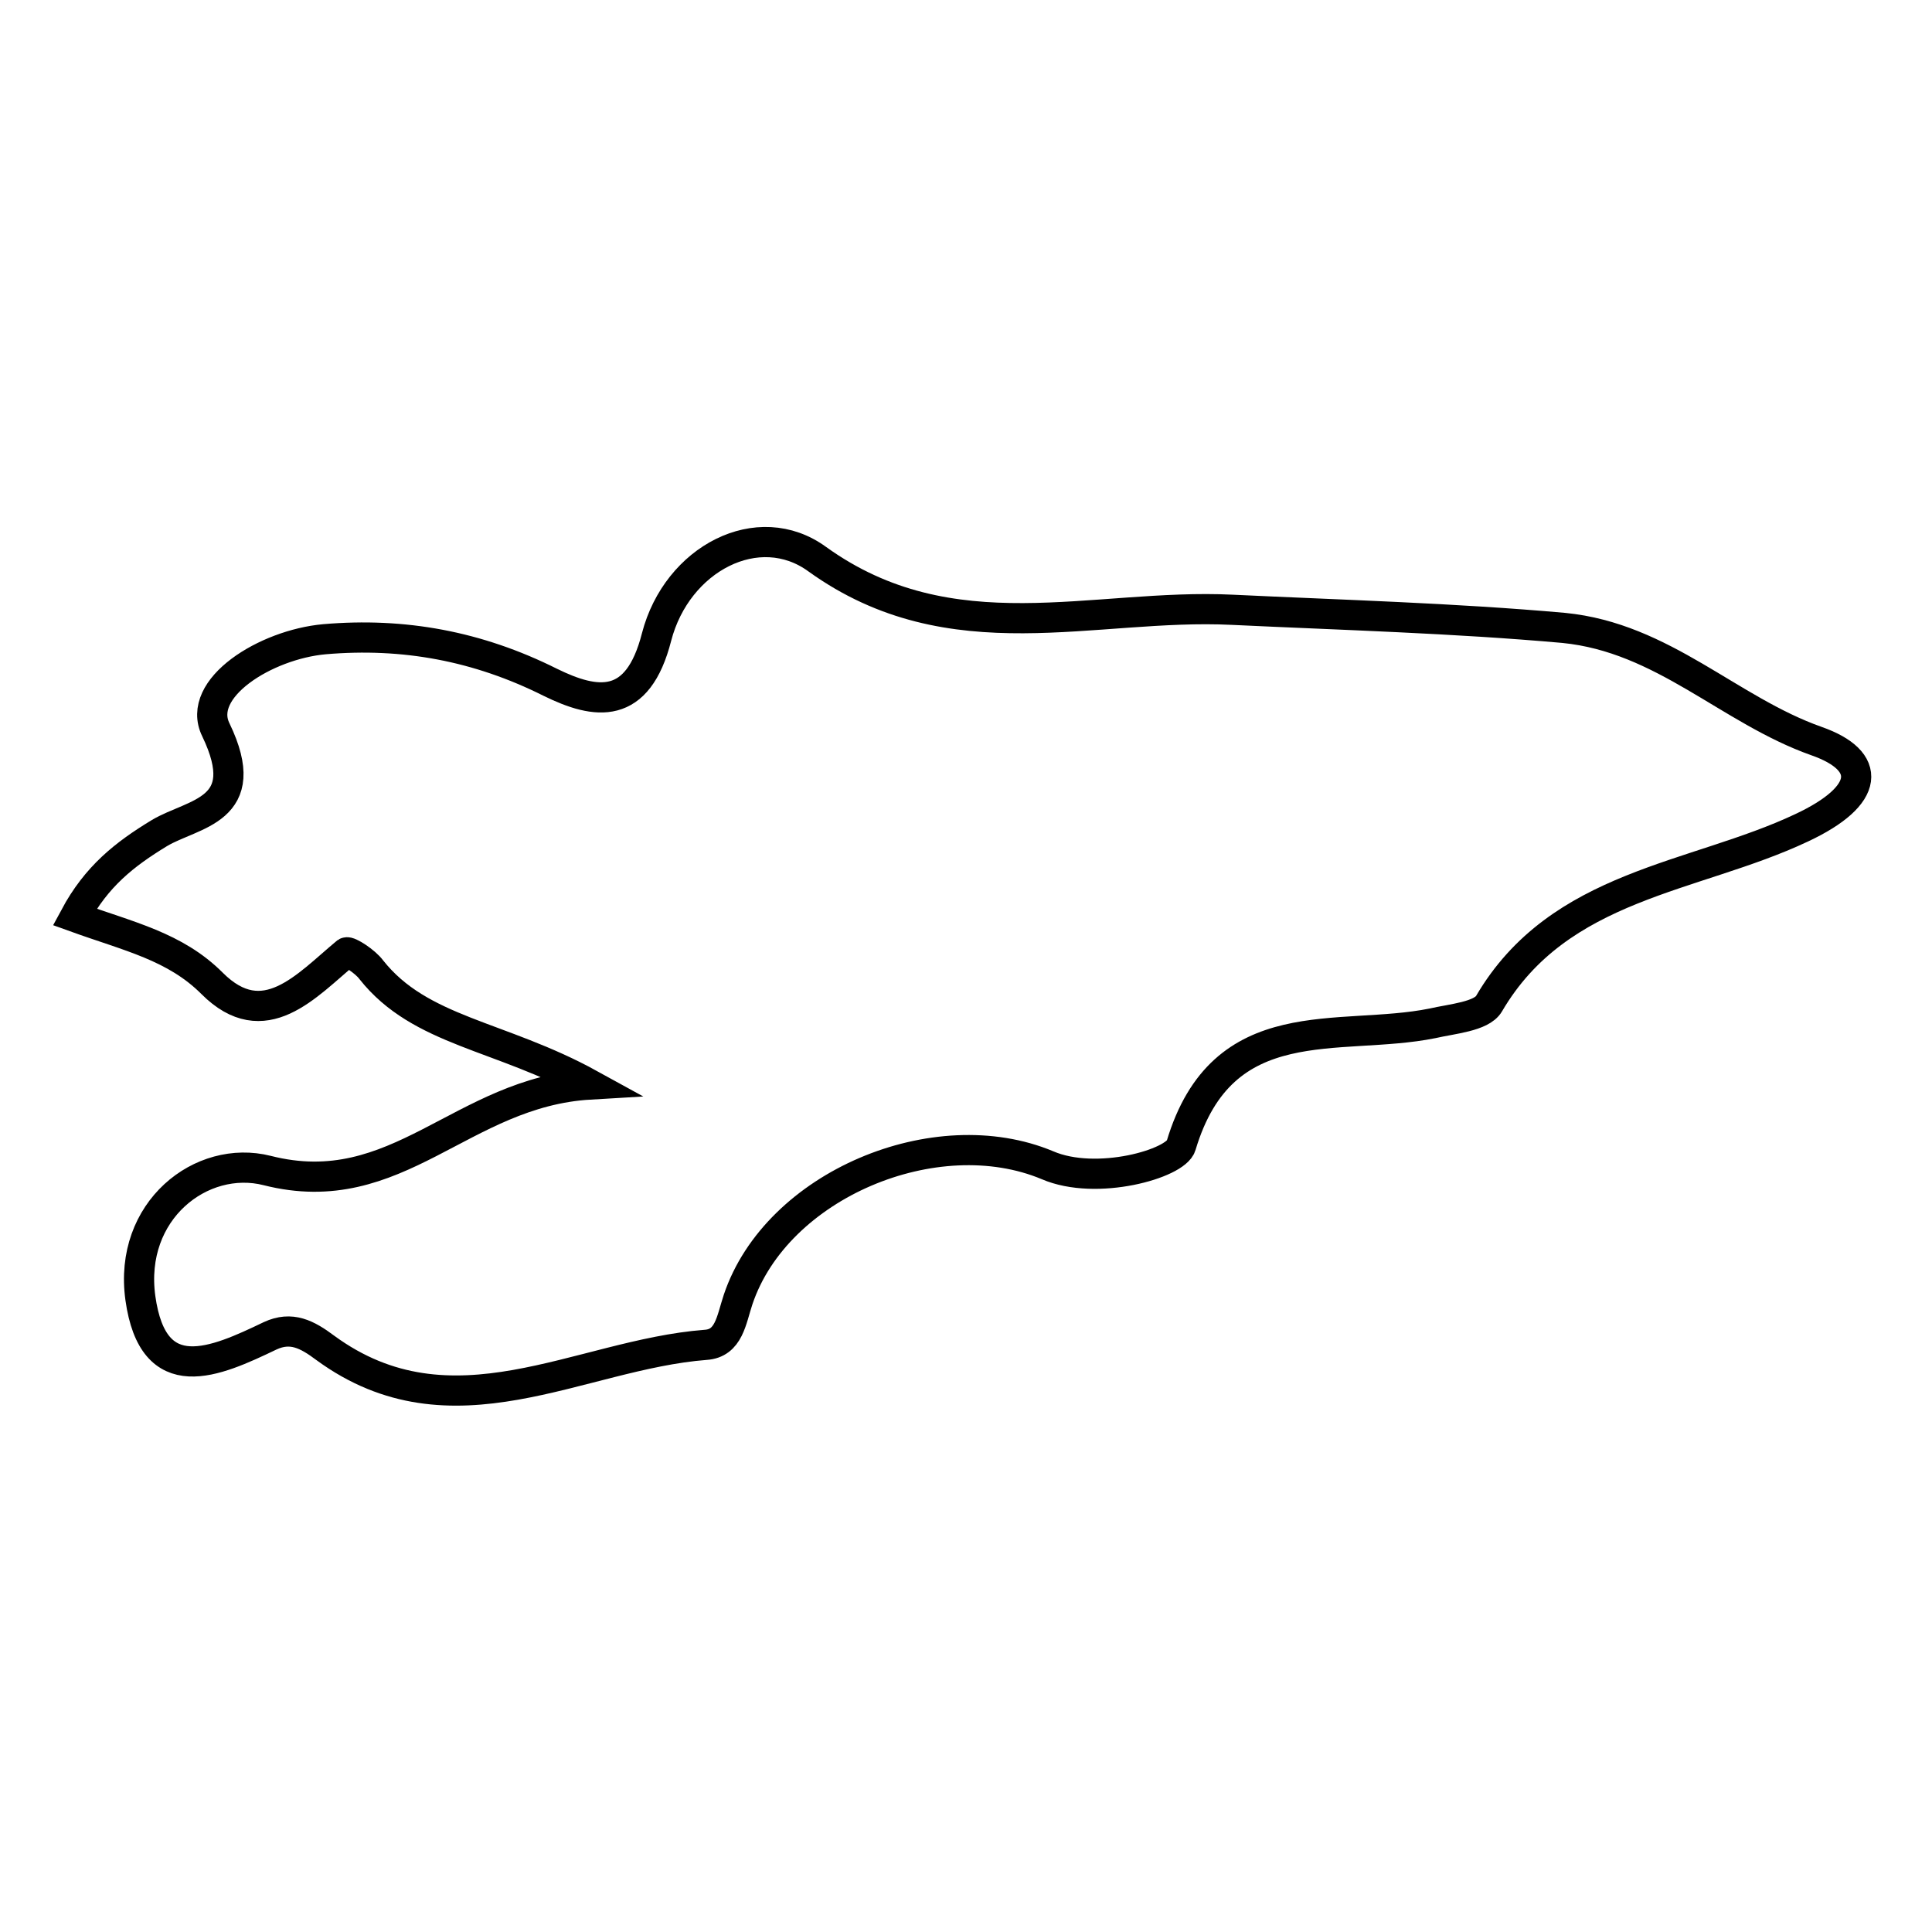 <?xml version="1.0" encoding="utf-8"?>
<!-- Svg Vector Icons : http://www.onlinewebfonts.com/icon -->
<!DOCTYPE svg PUBLIC "-//W3C//DTD SVG 1.1//EN" "http://www.w3.org/Graphics/SVG/1.1/DTD/svg11.dtd">
<svg version="1.1" xmlns="http://www.w3.org/2000/svg" xmlns:xlink="http://www.w3.org/1999/xlink" x="0px" y="0px" viewBox="0 0 256 256" enable-background="new 0 0 256 256" xml:space="preserve">
<g><g><g><path stroke-width="4" fill-opacity="0" stroke="#000000"  d="M240.7,98.2c-11.6-4.1-20.3-13.7-33.5-15c-14.6-1.3-29.2-1.7-43.9-2.4c-18.4-0.9-37.2,6.1-55-6.7C100.5,68.4,89.7,74,87,84.4c-2.5,9.8-8,9-14.1,6c-9.6-4.8-19.4-6.6-29.9-5.7c-7.8,0.7-17.1,6.5-14.4,12c5.2,10.8-3,11-7.5,13.7c-4.6,2.8-8.3,5.7-11.2,11.1c7.2,2.6,13.3,3.9,18.2,8.8c6.9,6.9,12.5,0.3,17.8-4.1c0.3-0.2,2.5,1.2,3.3,2.3c6.5,8.2,17,8.6,29,15.2c-17.1,1-25.5,15.8-42.8,11.4c-8.7-2.2-18.4,5.3-16.8,16.9c1.7,12.2,9.9,8.5,17.2,5c2.8-1.3,4.9-0.2,7.3,1.6c16.8,12.3,33.6,0.9,50.4-0.4c3.1-0.2,3.4-3.3,4.3-6c5.1-15.2,26.2-24,41-17.8c6.5,2.8,17-0.2,17.7-2.6c5.5-18.4,20.9-13.7,33.3-16.2c2.6-0.6,6.5-0.9,7.5-2.6c9.3-15.9,27.2-16.6,41.4-23.3C247.9,105.4,248.1,100.8,240.7,98.2z"/></g><g></g><g></g><g></g><g></g><g></g><g></g><g></g><g></g><g></g><g></g><g></g><g></g><g></g><g></g><g></g></g></g>
</svg>